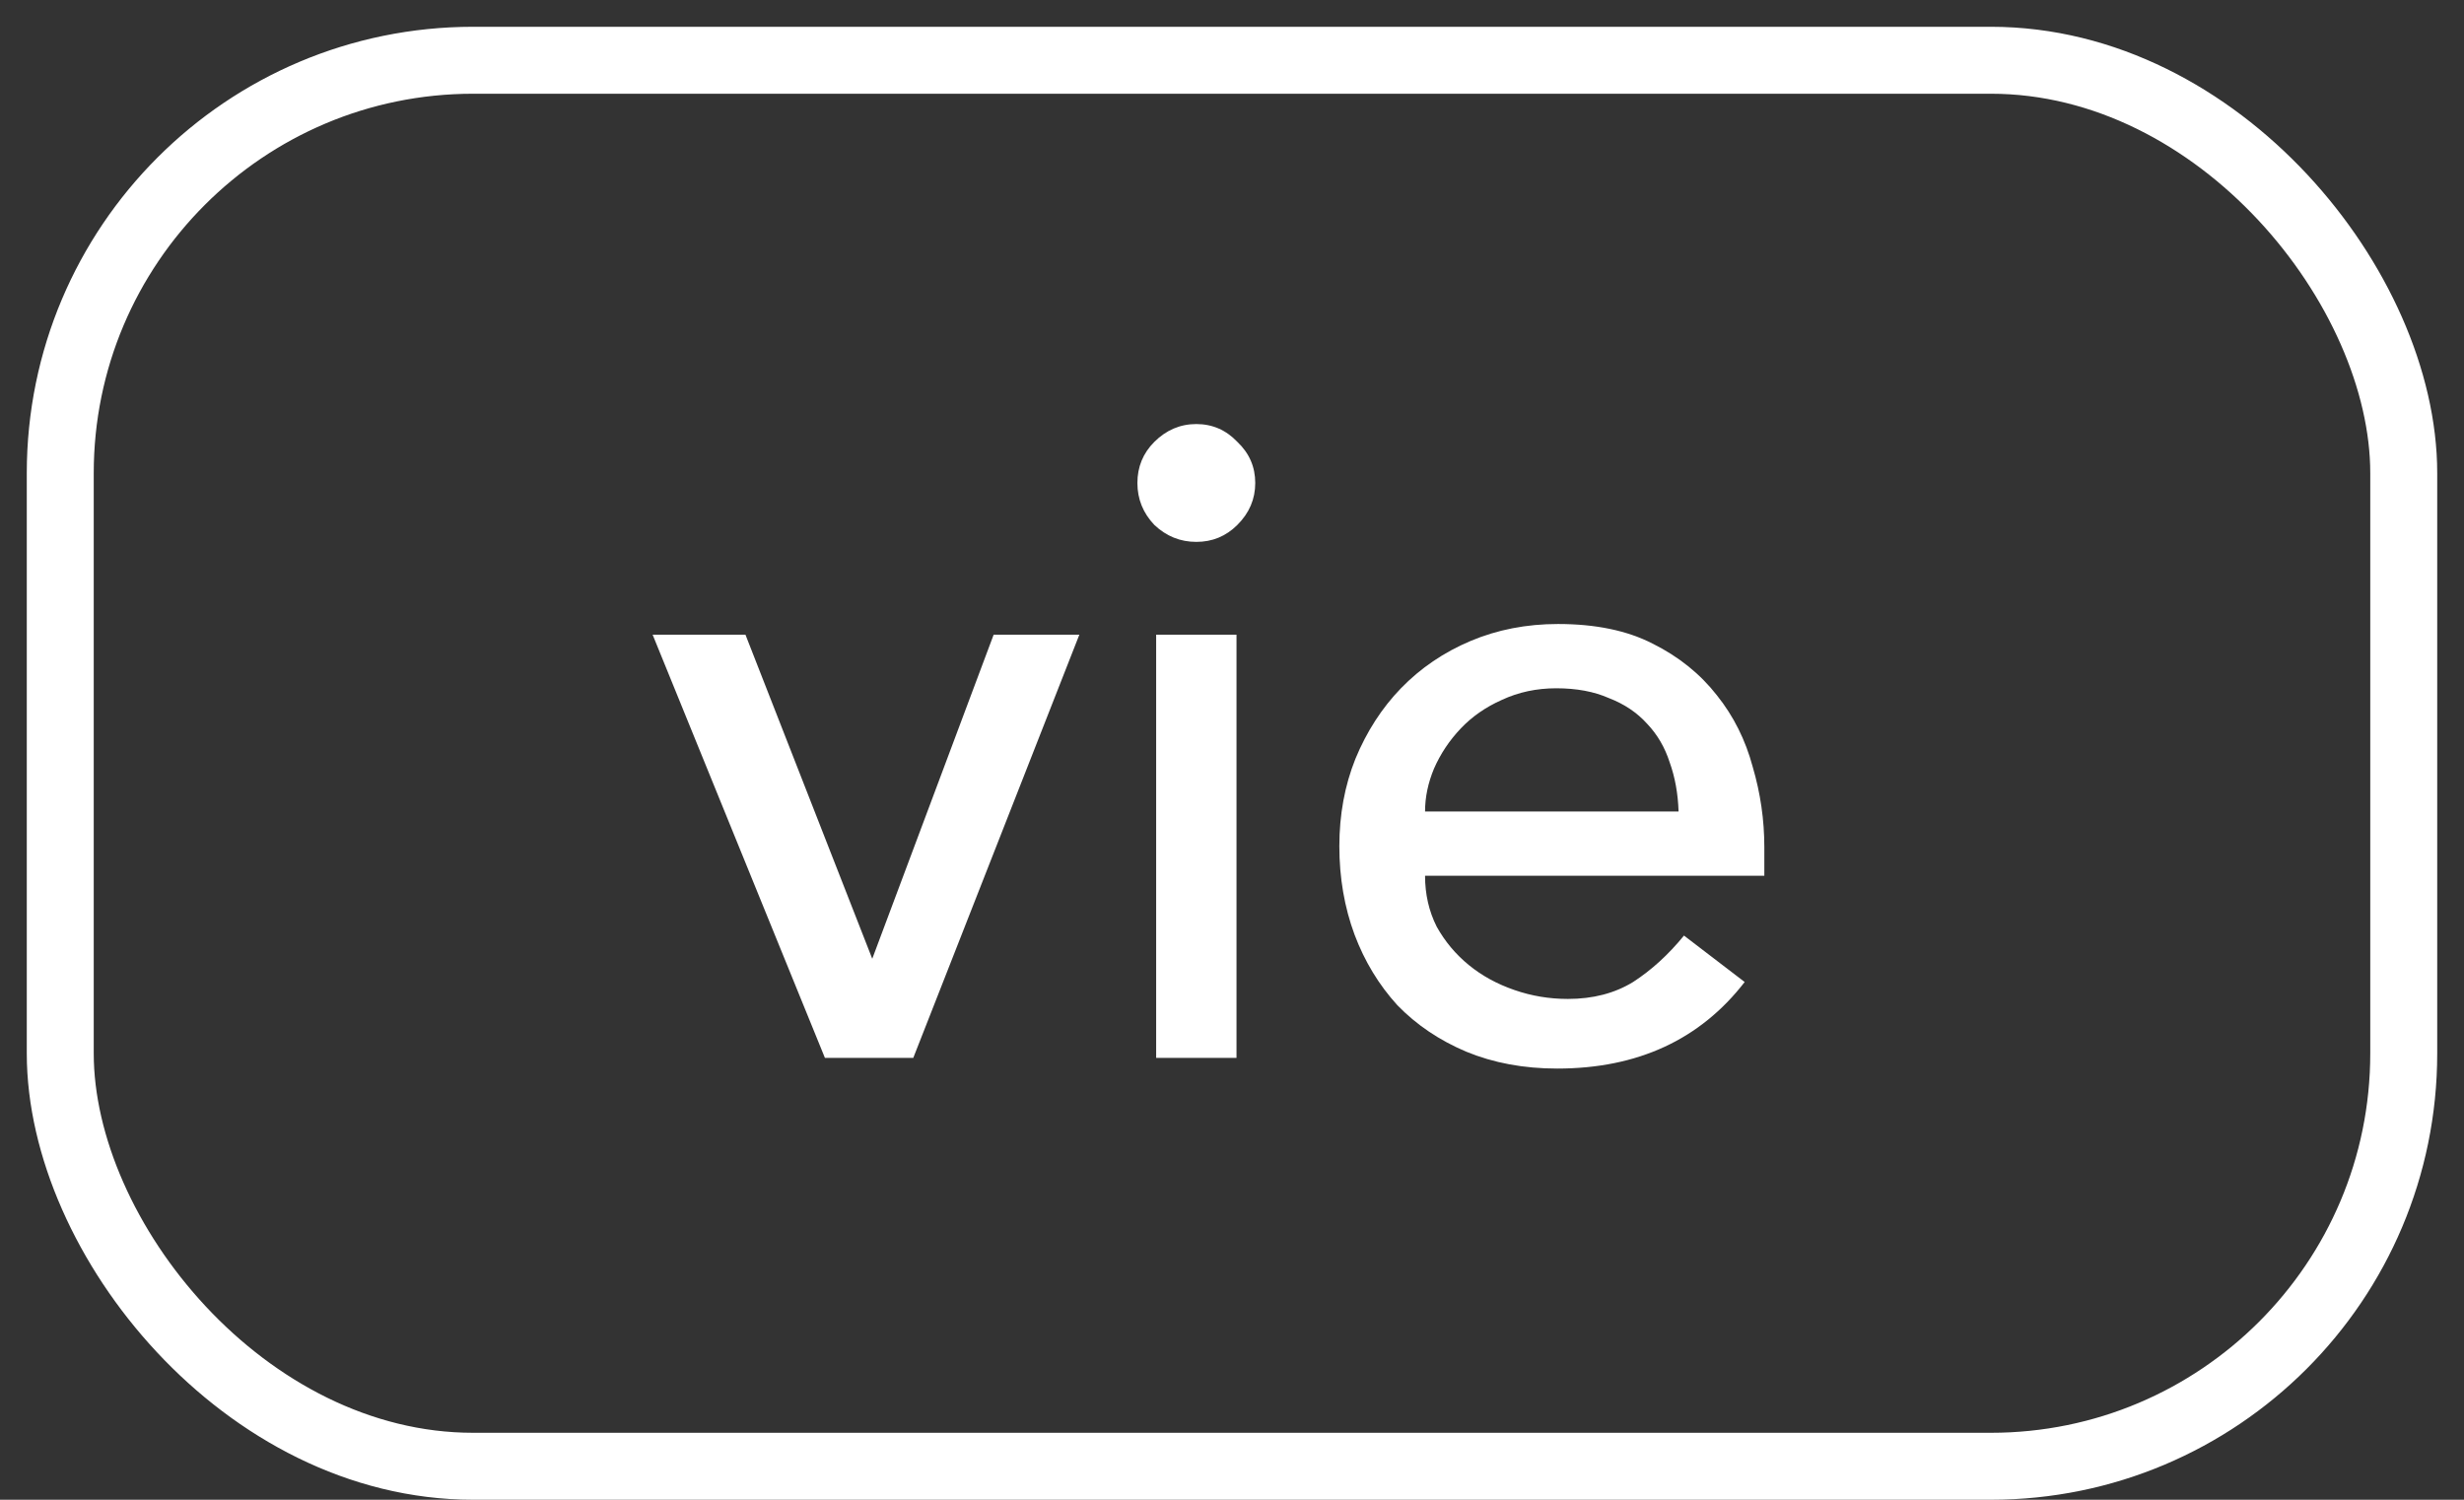 <?xml version="1.0" encoding="UTF-8"?> <svg xmlns="http://www.w3.org/2000/svg" width="46" height="28" viewBox="0 0 46 28" fill="none"><rect x="0" y="0" width="46" height="28" fill="#333333" stroke="none"/><rect x="1.125" y="1.125" width="43.75" height="26.25" rx="7.708" stroke="white" stroke-width="1.25"></rect><path d="M12.184 11.85H13.917L16.284 17.9L18.55 11.85H20.15L17.05 19.75H15.4L12.184 11.85ZM21.584 11.85H23.084V19.75H21.584V11.85ZM21.234 9.017C21.234 8.717 21.339 8.461 21.55 8.25C21.773 8.028 22.034 7.917 22.334 7.917C22.634 7.917 22.889 8.028 23.1 8.25C23.323 8.461 23.434 8.717 23.434 9.017C23.434 9.317 23.323 9.578 23.1 9.8C22.889 10.011 22.634 10.117 22.334 10.117C22.034 10.117 21.773 10.011 21.55 9.8C21.339 9.578 21.234 9.317 21.234 9.017ZM26.604 16.35C26.604 16.695 26.676 17.011 26.821 17.3C26.976 17.578 27.176 17.817 27.421 18.017C27.665 18.217 27.949 18.372 28.271 18.483C28.593 18.595 28.926 18.65 29.271 18.65C29.738 18.65 30.143 18.545 30.488 18.334C30.832 18.111 31.149 17.822 31.438 17.467L32.571 18.334C31.738 19.411 30.571 19.95 29.071 19.95C28.449 19.95 27.882 19.845 27.371 19.634C26.871 19.422 26.443 19.134 26.087 18.767C25.743 18.389 25.476 17.95 25.288 17.45C25.099 16.939 25.004 16.389 25.004 15.8C25.004 15.211 25.104 14.667 25.304 14.167C25.515 13.656 25.799 13.217 26.154 12.85C26.521 12.472 26.954 12.178 27.454 11.967C27.954 11.756 28.499 11.65 29.087 11.65C29.788 11.65 30.376 11.772 30.854 12.017C31.343 12.261 31.743 12.584 32.054 12.983C32.365 13.372 32.587 13.817 32.721 14.317C32.865 14.806 32.938 15.306 32.938 15.817V16.35H26.604ZM31.337 15.15C31.326 14.817 31.271 14.511 31.171 14.233C31.082 13.956 30.943 13.717 30.754 13.517C30.565 13.306 30.326 13.145 30.038 13.034C29.76 12.911 29.432 12.85 29.054 12.85C28.688 12.85 28.349 12.922 28.038 13.067C27.738 13.2 27.482 13.378 27.271 13.6C27.06 13.822 26.893 14.072 26.771 14.35C26.66 14.617 26.604 14.883 26.604 15.15H31.337Z" fill="white"></path></svg> 